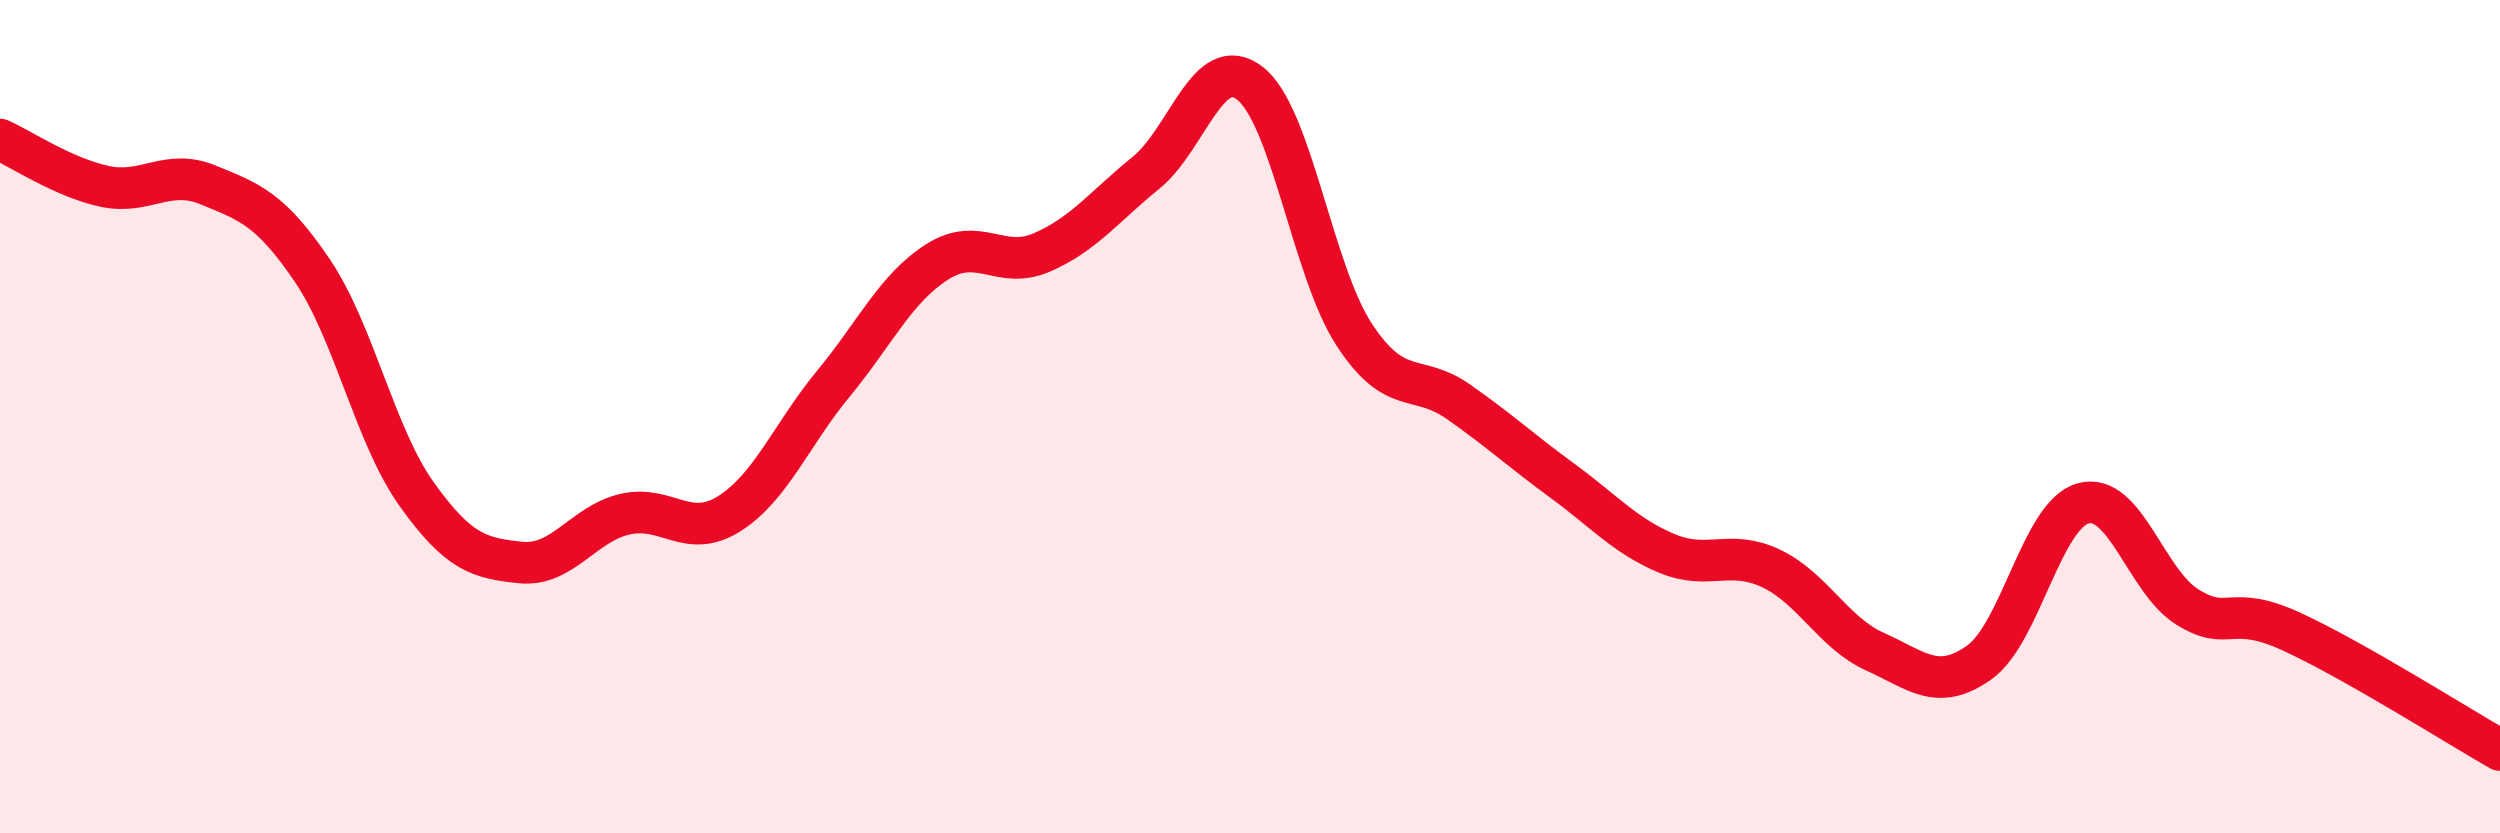 
    <svg width="60" height="20" viewBox="0 0 60 20" xmlns="http://www.w3.org/2000/svg">
      <path
        d="M 0,3.35 C 0.5,3.57 1.5,4.25 2.5,4.47 C 3.5,4.69 4,4.03 5,4.44 C 6,4.85 6.5,5.02 7.5,6.5 C 8.5,7.98 9,10.46 10,11.86 C 11,13.26 11.5,13.4 12.5,13.5 C 13.5,13.6 14,12.57 15,12.34 C 16,12.11 16.5,12.96 17.5,12.33 C 18.5,11.7 19,10.42 20,9.21 C 21,8 21.5,6.91 22.5,6.28 C 23.5,5.65 24,6.49 25,6.06 C 26,5.63 26.5,4.96 27.5,4.15 C 28.5,3.34 29,1.22 30,2 C 31,2.78 31.5,6.5 32.5,8.03 C 33.5,9.56 34,8.94 35,9.64 C 36,10.34 36.5,10.81 37.5,11.54 C 38.5,12.27 39,12.86 40,13.28 C 41,13.7 41.5,13.17 42.5,13.64 C 43.5,14.11 44,15.19 45,15.64 C 46,16.09 46.5,16.61 47.5,15.9 C 48.5,15.19 49,12.35 50,12.08 C 51,11.81 51.5,13.95 52.5,14.57 C 53.5,15.19 53.5,14.47 55,15.16 C 56.5,15.85 59,17.43 60,18L60 20L0 20Z"
        fill="#EB0A25"
        opacity="0.1"
        stroke-linecap="round"
        stroke-linejoin="round"
      />
      <path
        d="M 0,3.35 C 0.5,3.57 1.5,4.25 2.5,4.47 C 3.5,4.69 4,4.03 5,4.44 C 6,4.85 6.5,5.02 7.5,6.5 C 8.5,7.98 9,10.46 10,11.86 C 11,13.26 11.5,13.4 12.5,13.5 C 13.5,13.6 14,12.57 15,12.34 C 16,12.11 16.5,12.96 17.5,12.33 C 18.5,11.7 19,10.42 20,9.21 C 21,8 21.5,6.91 22.5,6.28 C 23.5,5.65 24,6.49 25,6.06 C 26,5.63 26.5,4.96 27.5,4.15 C 28.5,3.34 29,1.22 30,2 C 31,2.78 31.5,6.5 32.5,8.03 C 33.5,9.56 34,8.94 35,9.64 C 36,10.34 36.5,10.81 37.5,11.54 C 38.5,12.27 39,12.86 40,13.28 C 41,13.7 41.5,13.17 42.5,13.64 C 43.5,14.11 44,15.19 45,15.64 C 46,16.09 46.5,16.61 47.5,15.9 C 48.5,15.19 49,12.35 50,12.08 C 51,11.81 51.5,13.95 52.5,14.57 C 53.5,15.19 53.5,14.47 55,15.16 C 56.5,15.85 59,17.43 60,18"
        stroke="#EB0A25"
        stroke-width="1"
        fill="none"
        stroke-linecap="round"
        stroke-linejoin="round"
      />
    </svg>
  